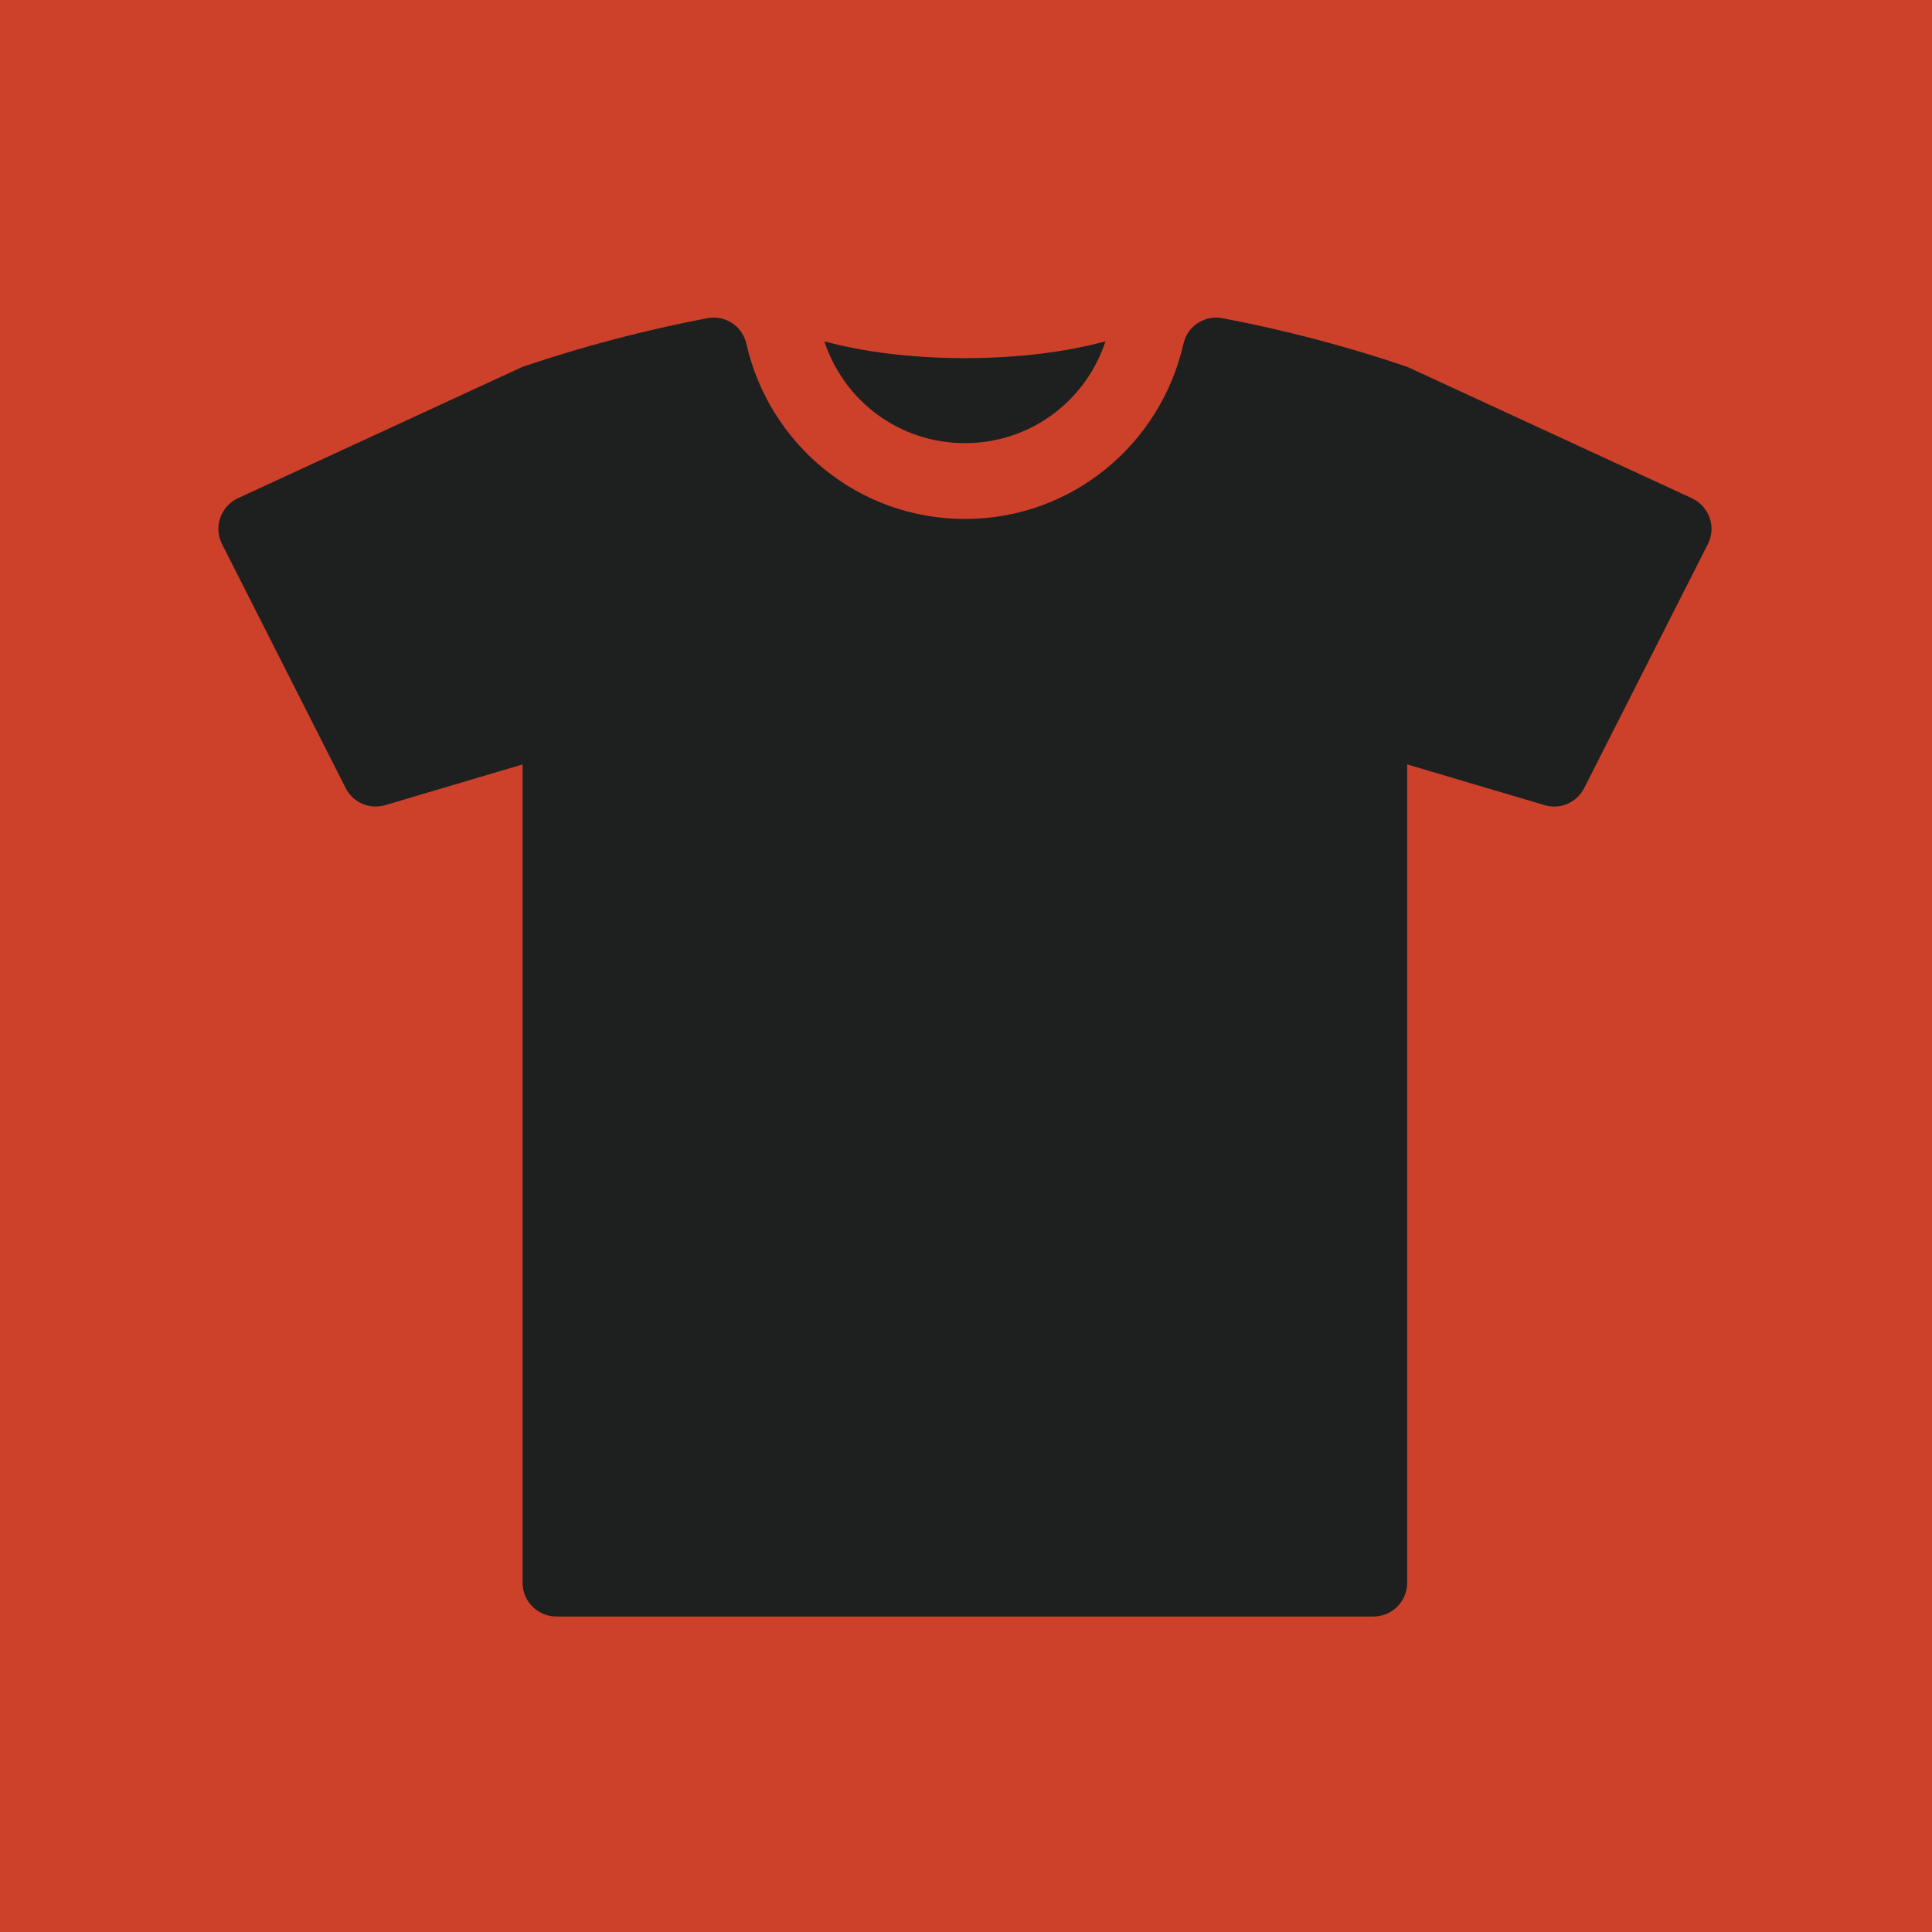 <?xml version="1.0" encoding="UTF-8"?> <svg xmlns="http://www.w3.org/2000/svg" width="48" height="48" viewBox="0 0 48 48" fill="none"> <path d="M48 0H0V48H48V0Z" fill="#CD412B"></path> <path d="M23.973 11.01C25.58 11.01 26.968 9.986 27.466 8.479C26.515 8.74 25.302 8.898 23.973 8.898C22.643 8.898 21.431 8.74 20.48 8.479C20.978 9.986 22.366 11.01 23.973 11.01Z" fill="#1E2020"></path> <path d="M42.476 12.864C42.399 12.65 42.241 12.474 42.034 12.378L34.961 9.113C33.457 8.603 31.924 8.2 30.376 7.906C30.322 7.896 30.268 7.89 30.214 7.89C29.831 7.89 29.488 8.155 29.402 8.543C28.837 11.031 26.635 12.893 23.973 12.893C21.312 12.893 19.109 11.031 18.544 8.543C18.458 8.155 18.115 7.89 17.733 7.89C17.679 7.89 17.625 7.896 17.57 7.906C16.023 8.2 14.49 8.603 12.983 9.113L5.913 12.377C5.705 12.473 5.545 12.65 5.472 12.864C5.397 13.08 5.411 13.314 5.517 13.519L8.587 19.578C8.731 19.866 9.023 20.038 9.332 20.038C9.412 20.038 9.493 20.027 9.573 20.003L12.983 18.992V39.324C12.983 39.786 13.36 40.162 13.823 40.162H34.124C34.586 40.162 34.961 39.786 34.961 39.324V18.992L38.374 20.003C38.454 20.027 38.535 20.039 38.614 20.039C38.923 20.039 39.214 19.866 39.36 19.578L42.431 13.519C42.535 13.314 42.55 13.081 42.476 12.864Z" fill="#1E2020"></path> </svg> 